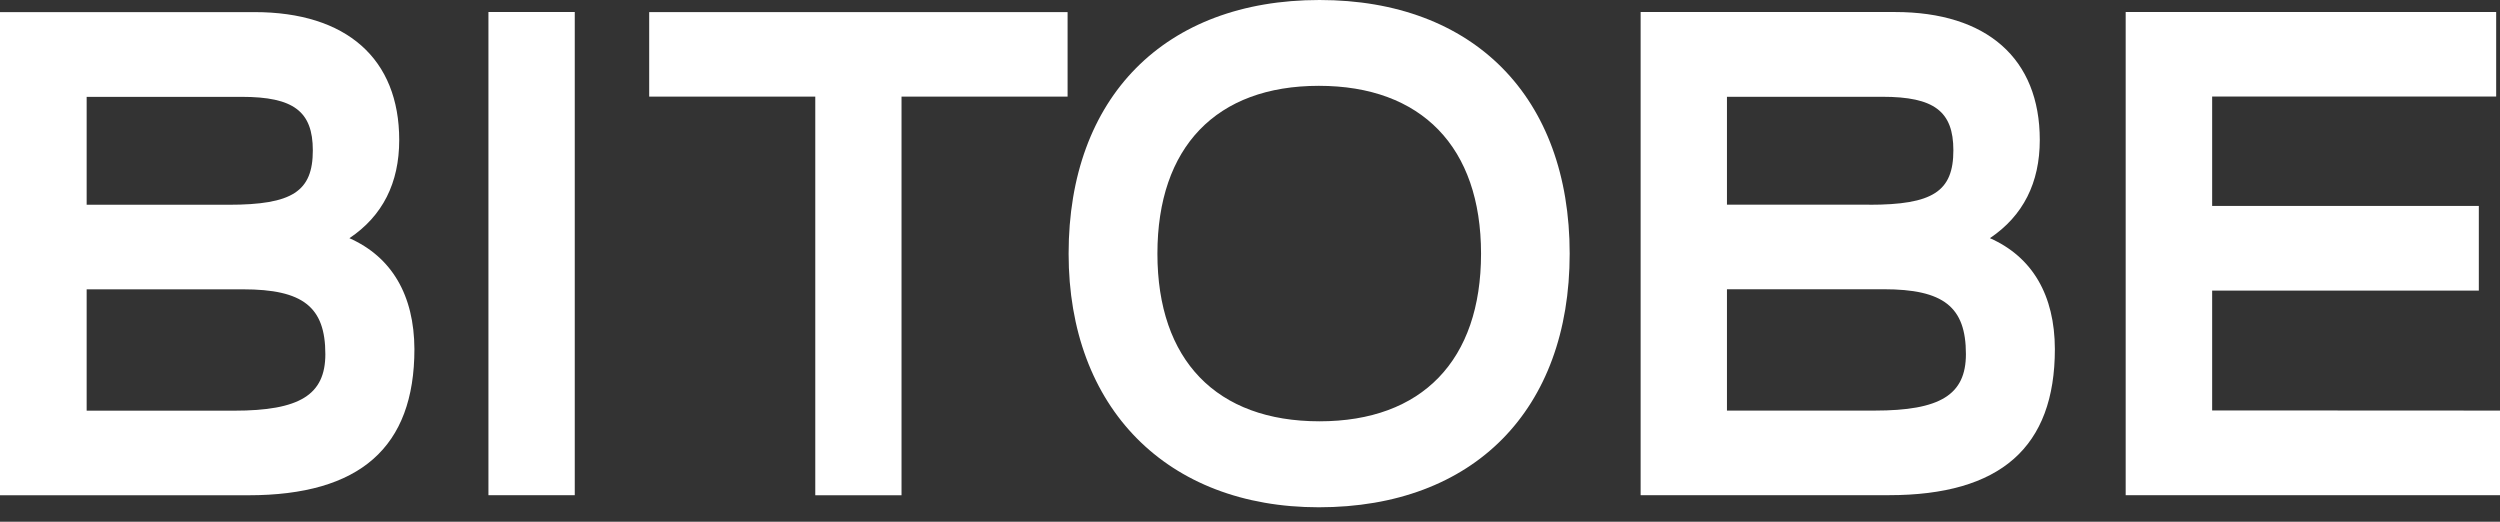 <svg width="115" height="24" viewBox="0 0 115 24" fill="none" xmlns="http://www.w3.org/2000/svg">
<rect x="0" y="0" width="115" height="24" fill="#333333" stroke="none"/>
<path d="M29.863 4.444H37.503V22.782H41.47V4.444H49.109V0.557H29.863V4.444Z" fill="white"/>
<path d="M60.698 0C53.577 0 49.156 4.471 49.156 11.668C49.156 18.758 53.677 23.335 60.667 23.335C67.784 23.335 72.205 18.864 72.205 11.668C72.205 4.471 67.795 0 60.698 0ZM60.698 19.38C55.96 19.38 53.241 16.57 53.241 11.668C53.241 6.765 55.948 3.948 60.667 3.948C65.386 3.948 68.128 6.762 68.128 11.668C68.128 16.574 65.417 19.38 60.698 19.38Z" fill="white"/>
<path d="M16.073 10.957C17.601 9.934 18.364 8.415 18.364 6.441C18.364 2.703 15.94 0.557 11.71 0.557H0V22.782H11.427C16.555 22.782 19.063 20.582 19.063 16.058C19.052 13.58 18.021 11.82 16.073 10.957ZM3.986 13.309H11.179C13.939 13.309 14.966 14.119 14.966 16.291C14.966 18.162 13.787 18.891 10.767 18.891H3.986V13.309ZM10.515 9.419H3.986V4.455H11.122C13.504 4.455 14.39 5.124 14.39 6.918C14.39 8.808 13.447 9.419 10.515 9.419ZM22.468 0.553H26.439V22.778H22.468V0.553ZM91.539 10.954C93.066 9.926 93.83 8.407 93.83 6.437C93.83 2.699 91.401 0.553 87.171 0.553H75.469V22.778H86.889C92.02 22.778 94.524 20.578 94.524 16.054C94.517 13.58 93.49 11.82 91.539 10.957V10.954ZM79.44 13.305H86.644C89.405 13.305 90.432 14.115 90.432 16.287C90.432 18.158 89.256 18.887 86.232 18.887H79.44V13.305ZM85.984 9.415H79.44V4.452H86.591C88.969 4.452 89.855 5.12 89.855 6.914C89.855 8.808 88.912 9.419 85.984 9.419V9.415ZM115 18.887V22.778H97.781V0.553H114.824V4.44H101.759V9.472H114.026V13.367H101.759V18.88L115 18.887Z" fill="white"/>
</svg>
